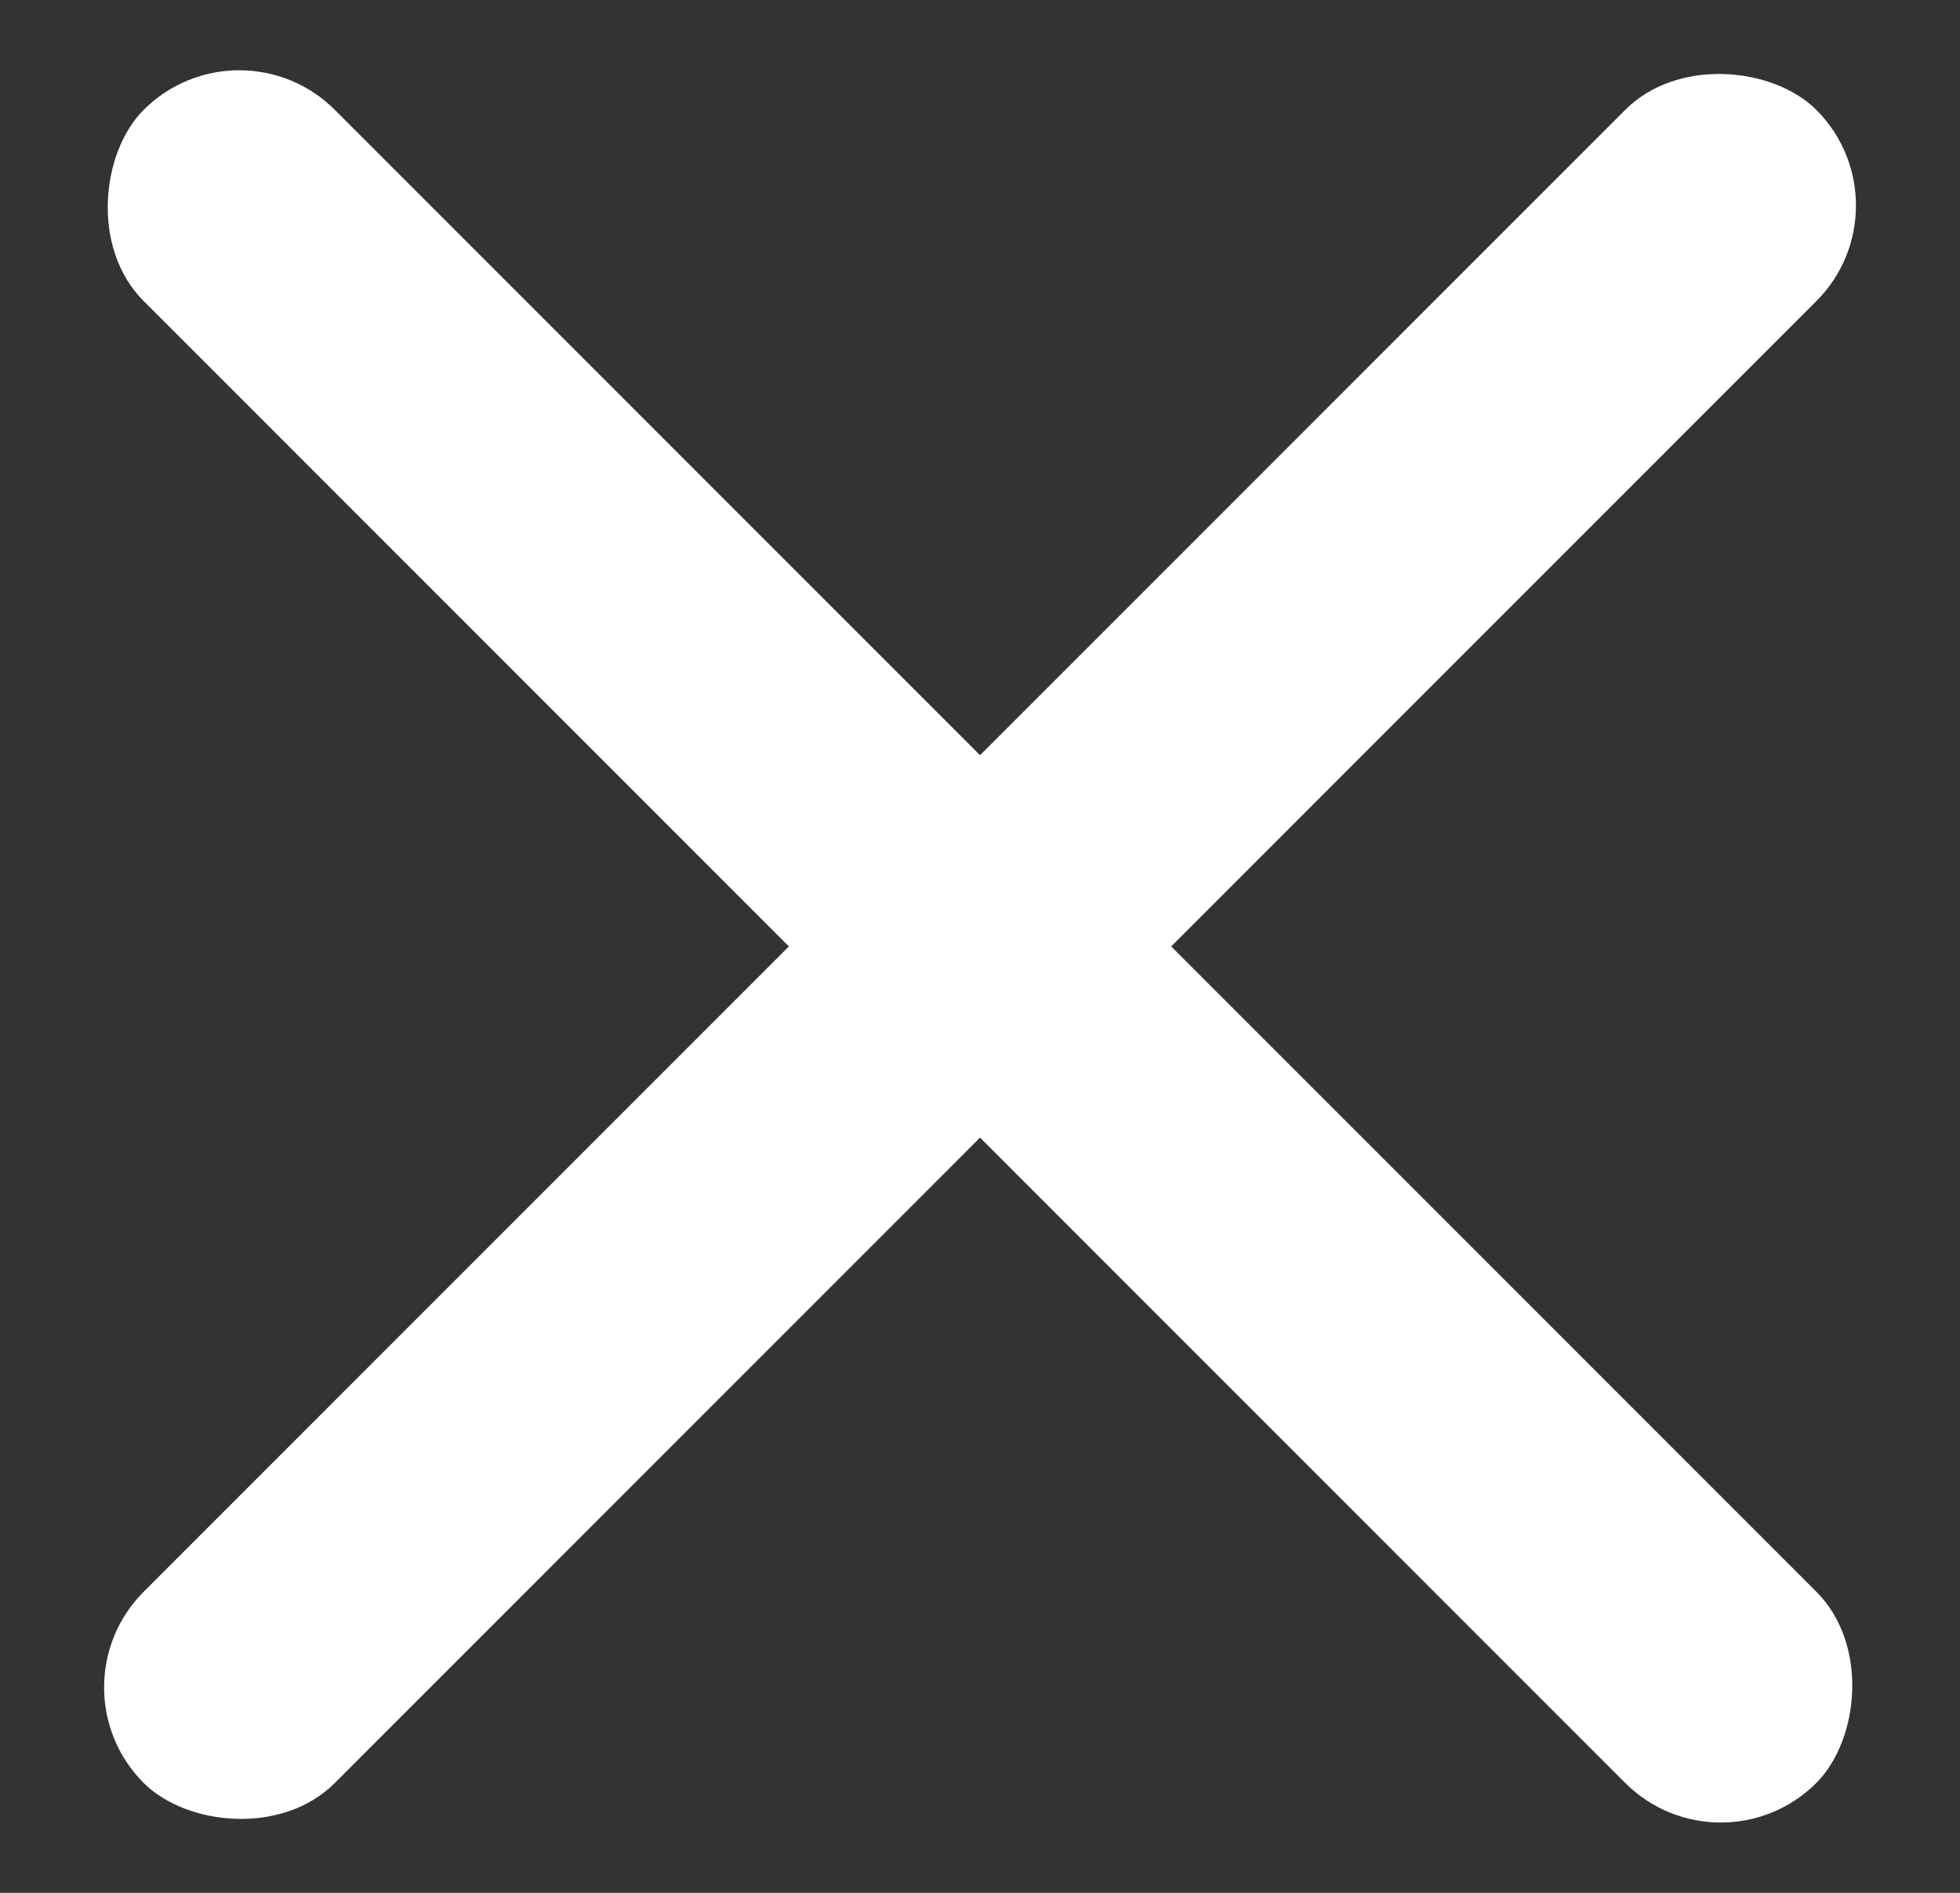 <svg width="29" height="28" viewBox="0 0 29 28" fill="none" xmlns="http://www.w3.org/2000/svg">
<rect x="0" y="0" width="29" height="28" fill="#333333" stroke="none"/>
<rect x="3.54" y="0.211" width="35" height="4" rx="2" transform="rotate(45 3.54 0.211)" fill="white"/>
<rect x="28.289" y="3.04" width="35" height="4" rx="2" transform="rotate(135 28.289 3.04)" fill="white"/>
</svg>
